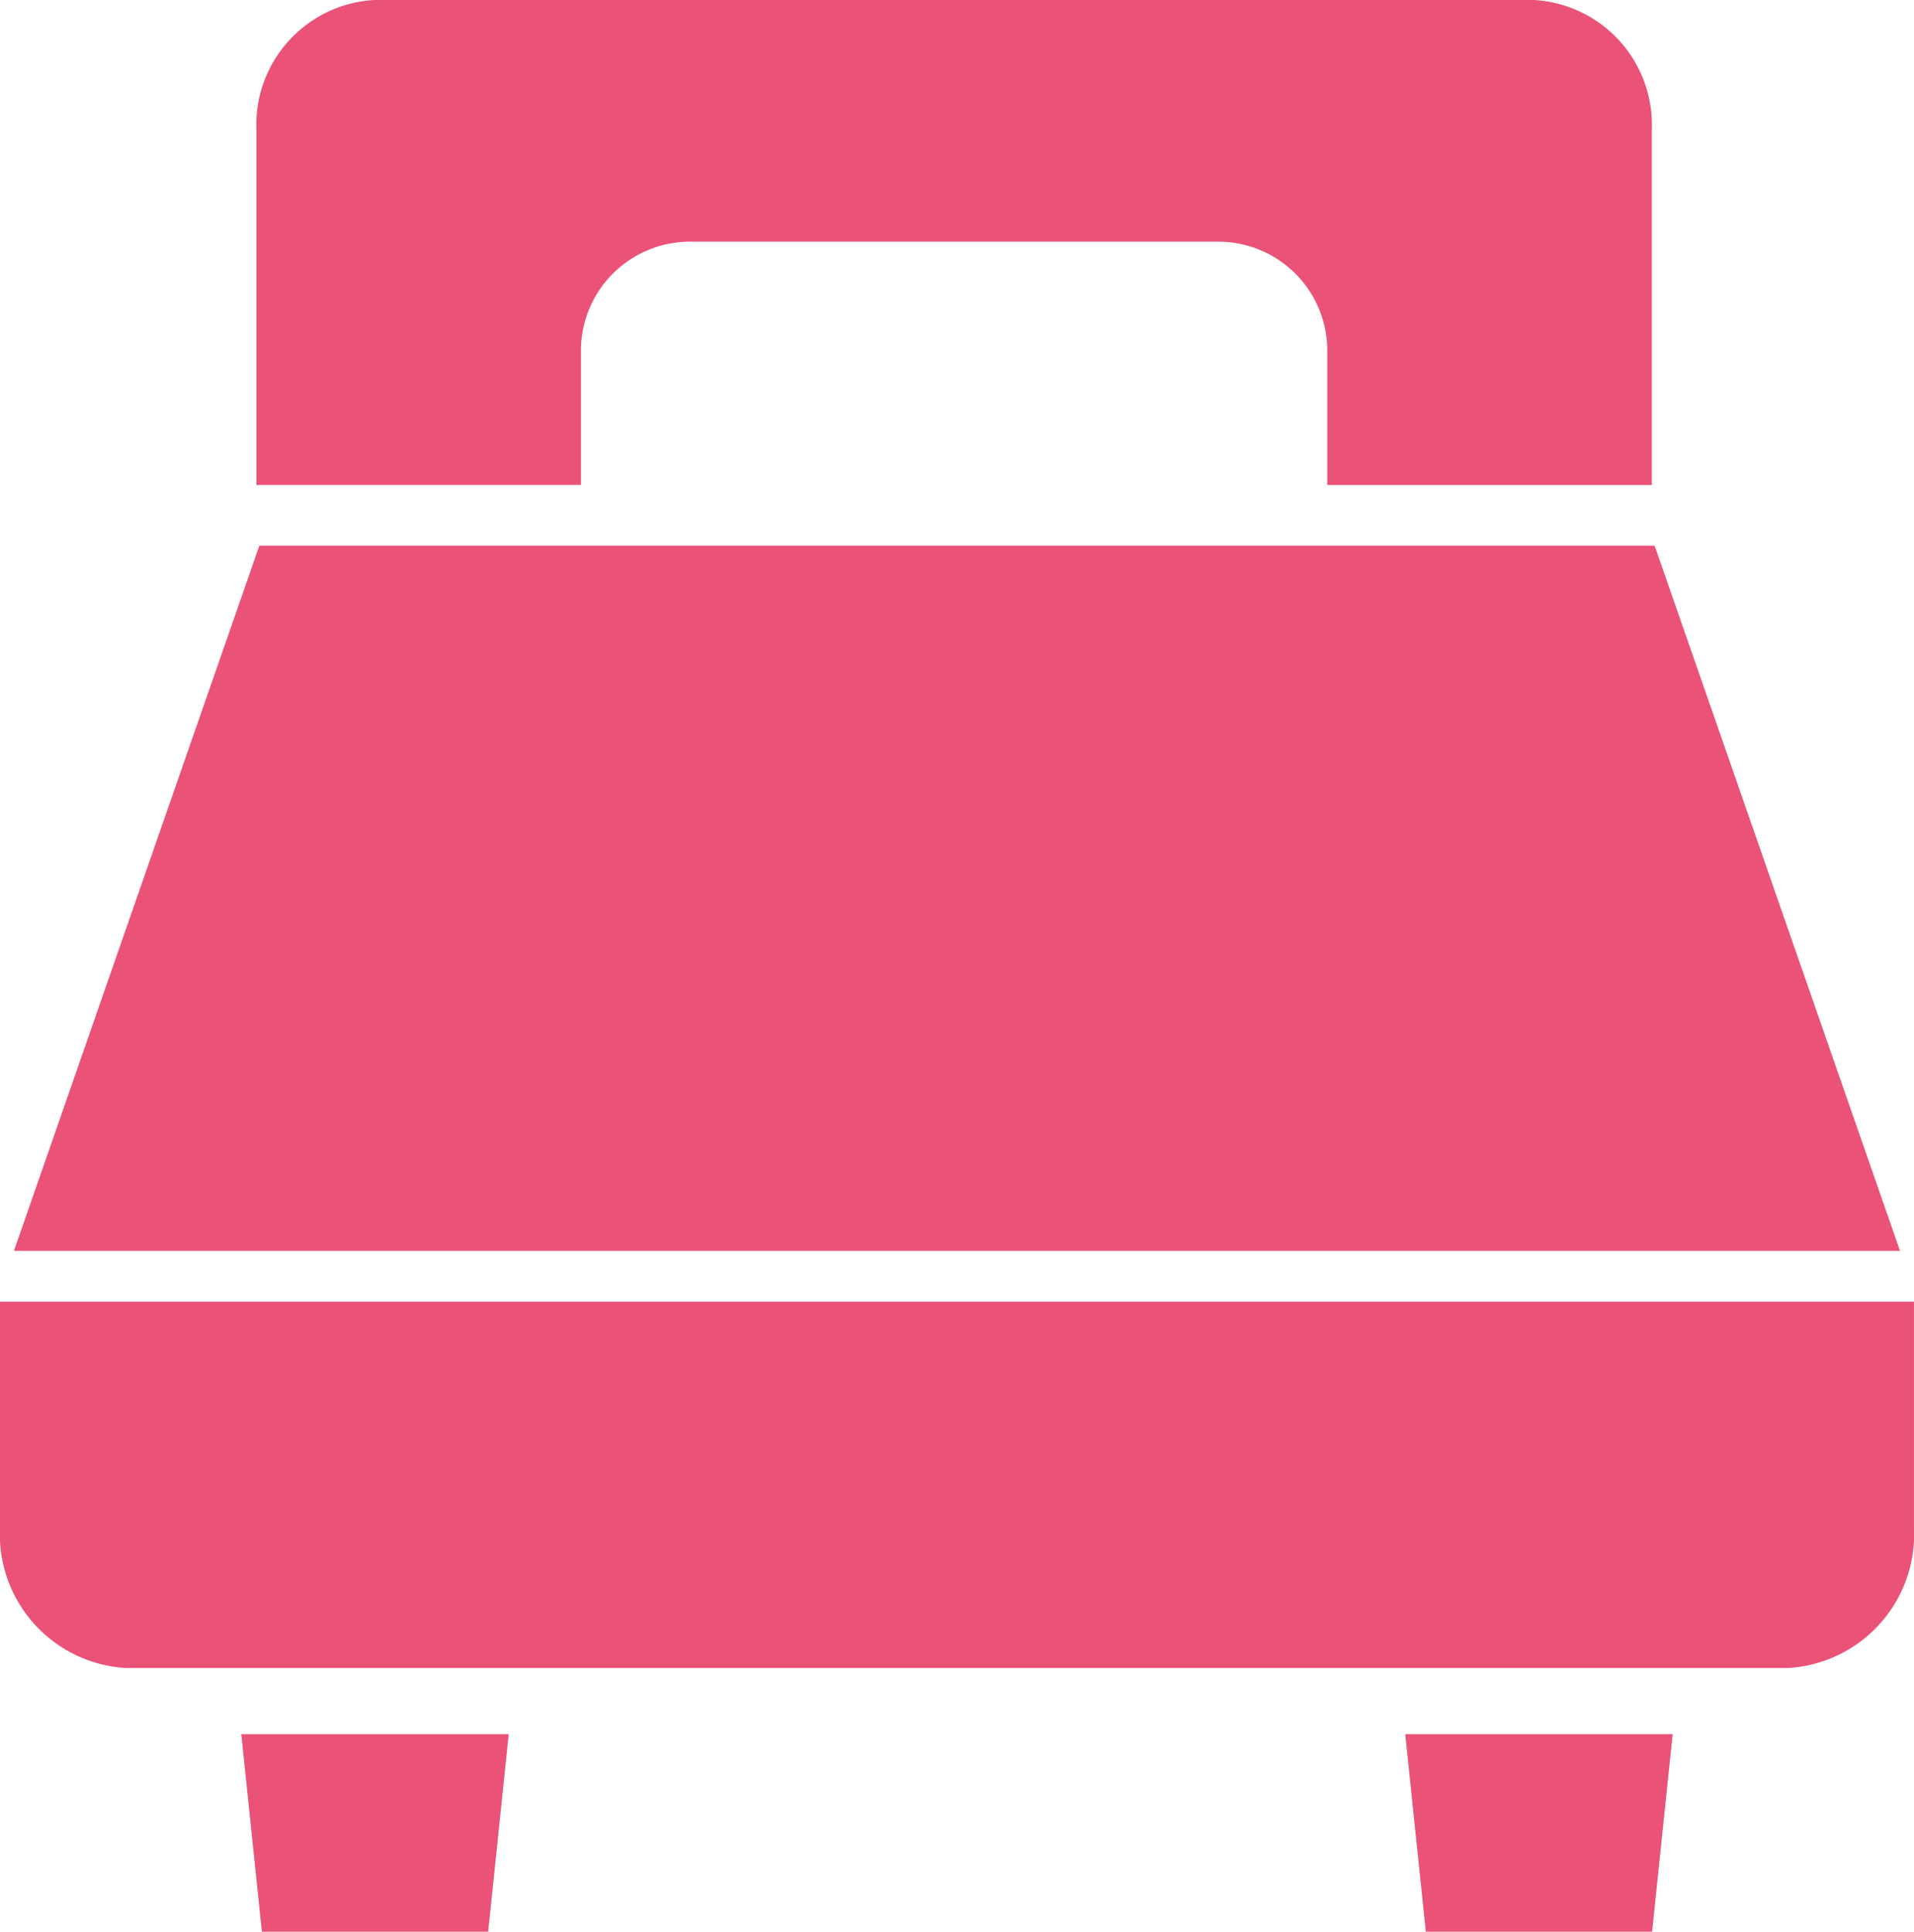 <svg xmlns="http://www.w3.org/2000/svg" width="58.467" height="58.996" viewBox="0 0 58.467 58.996">
  <defs>
    <style>
      .cls-1 {
        fill: #eb5278;
      }
    </style>
  </defs>
  <title>アセット 10</title>
  <g id="レイヤー_2" data-name="レイヤー 2">
    <g id="レイヤー_1-2" data-name="レイヤー 1">
      <g>
        <polygon class="cls-1" points="50.544 16.666 7.922 16.666 0.426 38.203 58.04 38.203 50.544 16.666"/>
        <path class="cls-1" d="M0,39.754v6.896a4.091,4.091,0,0,0,3.853,4.293H54.612a4.091,4.091,0,0,0,3.854-4.293V39.754Z"/>
        <polygon class="cls-1" points="8 58.996 14.912 58.996 15.54 52.963 7.371 52.963 8 58.996"/>
        <polygon class="cls-1" points="43.555 58.996 50.467 58.996 51.095 52.963 42.926 52.963 43.555 58.996"/>
        <path class="cls-1" d="M46.858,0H11.432A3.82,3.82,0,0,0,7.834,4.008V14.812h9.912V10.76a3.332,3.332,0,0,1,3.283-3.379H37.262a3.332,3.332,0,0,1,3.283,3.379v4.053H50.456V4.008A3.82,3.82,0,0,0,46.858,0Z"/>
      </g>
    </g>
  </g>
</svg>
